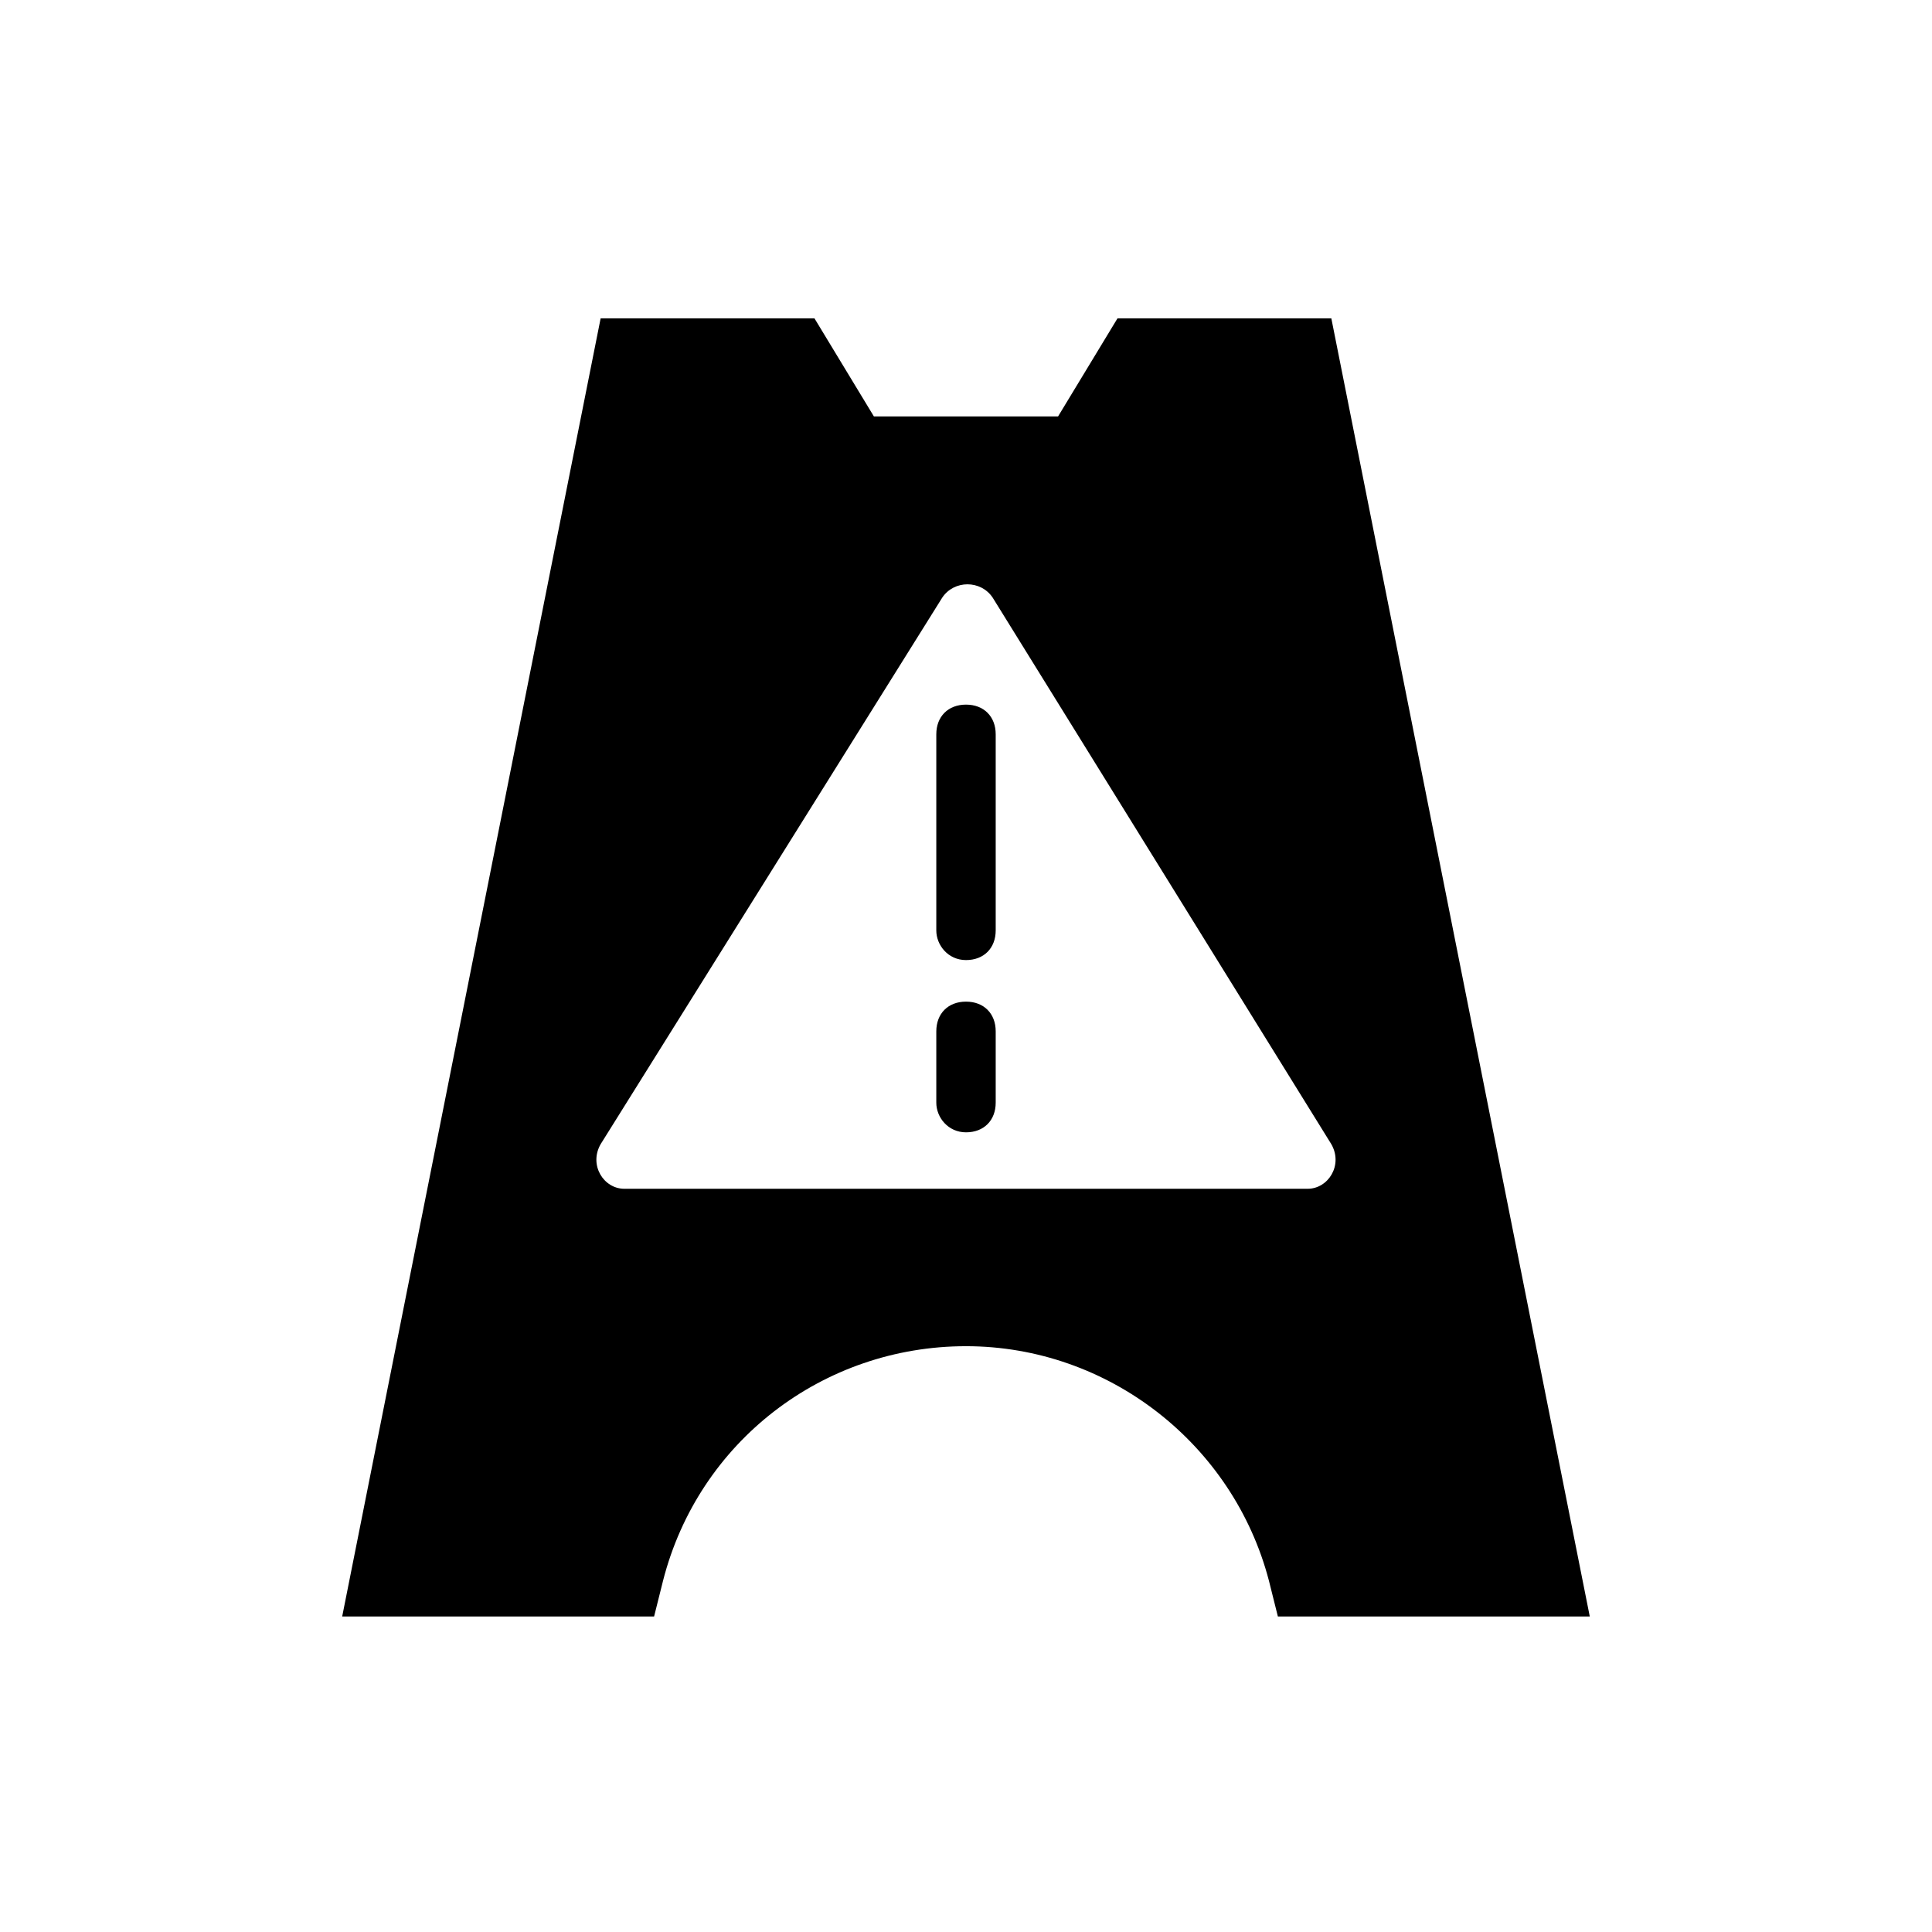 <?xml version="1.0" encoding="UTF-8"?>
<!-- Uploaded to: ICON Repo, www.iconrepo.com, Generator: ICON Repo Mixer Tools -->
<svg fill="#000000" width="800px" height="800px" version="1.1" viewBox="144 144 512 512" xmlns="http://www.w3.org/2000/svg">
 <g>
  <path d="m317.34 572.39 2.363-9.445c9.441-37 42.504-62.188 80.293-62.188 37.785 0 70.848 25.977 80.293 62.188l2.363 9.445h82.656l-68.488-344.01h-56.68l-15.742 25.977h-48.805l-15.742-25.977h-56.68l-68.488 344.01zm-14.172-125.16 90.527-144.84c3.148-4.723 10.234-4.723 13.383 0l89.742 144.84c3.148 5.512-0.789 11.809-6.297 11.809h-181.06c-5.508 0-9.445-6.297-6.297-11.809z"/>
  <path d="m400 398.43c4.723 0 7.871-3.148 7.871-7.871v-51.957c0-4.723-3.148-7.871-7.871-7.871s-7.871 3.148-7.871 7.871v51.957c-0.004 3.934 3.144 7.871 7.871 7.871z"/>
  <path d="m400 444.08c4.723 0 7.871-3.148 7.871-7.871v-18.895c0-4.723-3.148-7.871-7.871-7.871s-7.871 3.148-7.871 7.871v18.895c-0.004 3.934 3.144 7.871 7.871 7.871z"/>
 </g>
</svg>